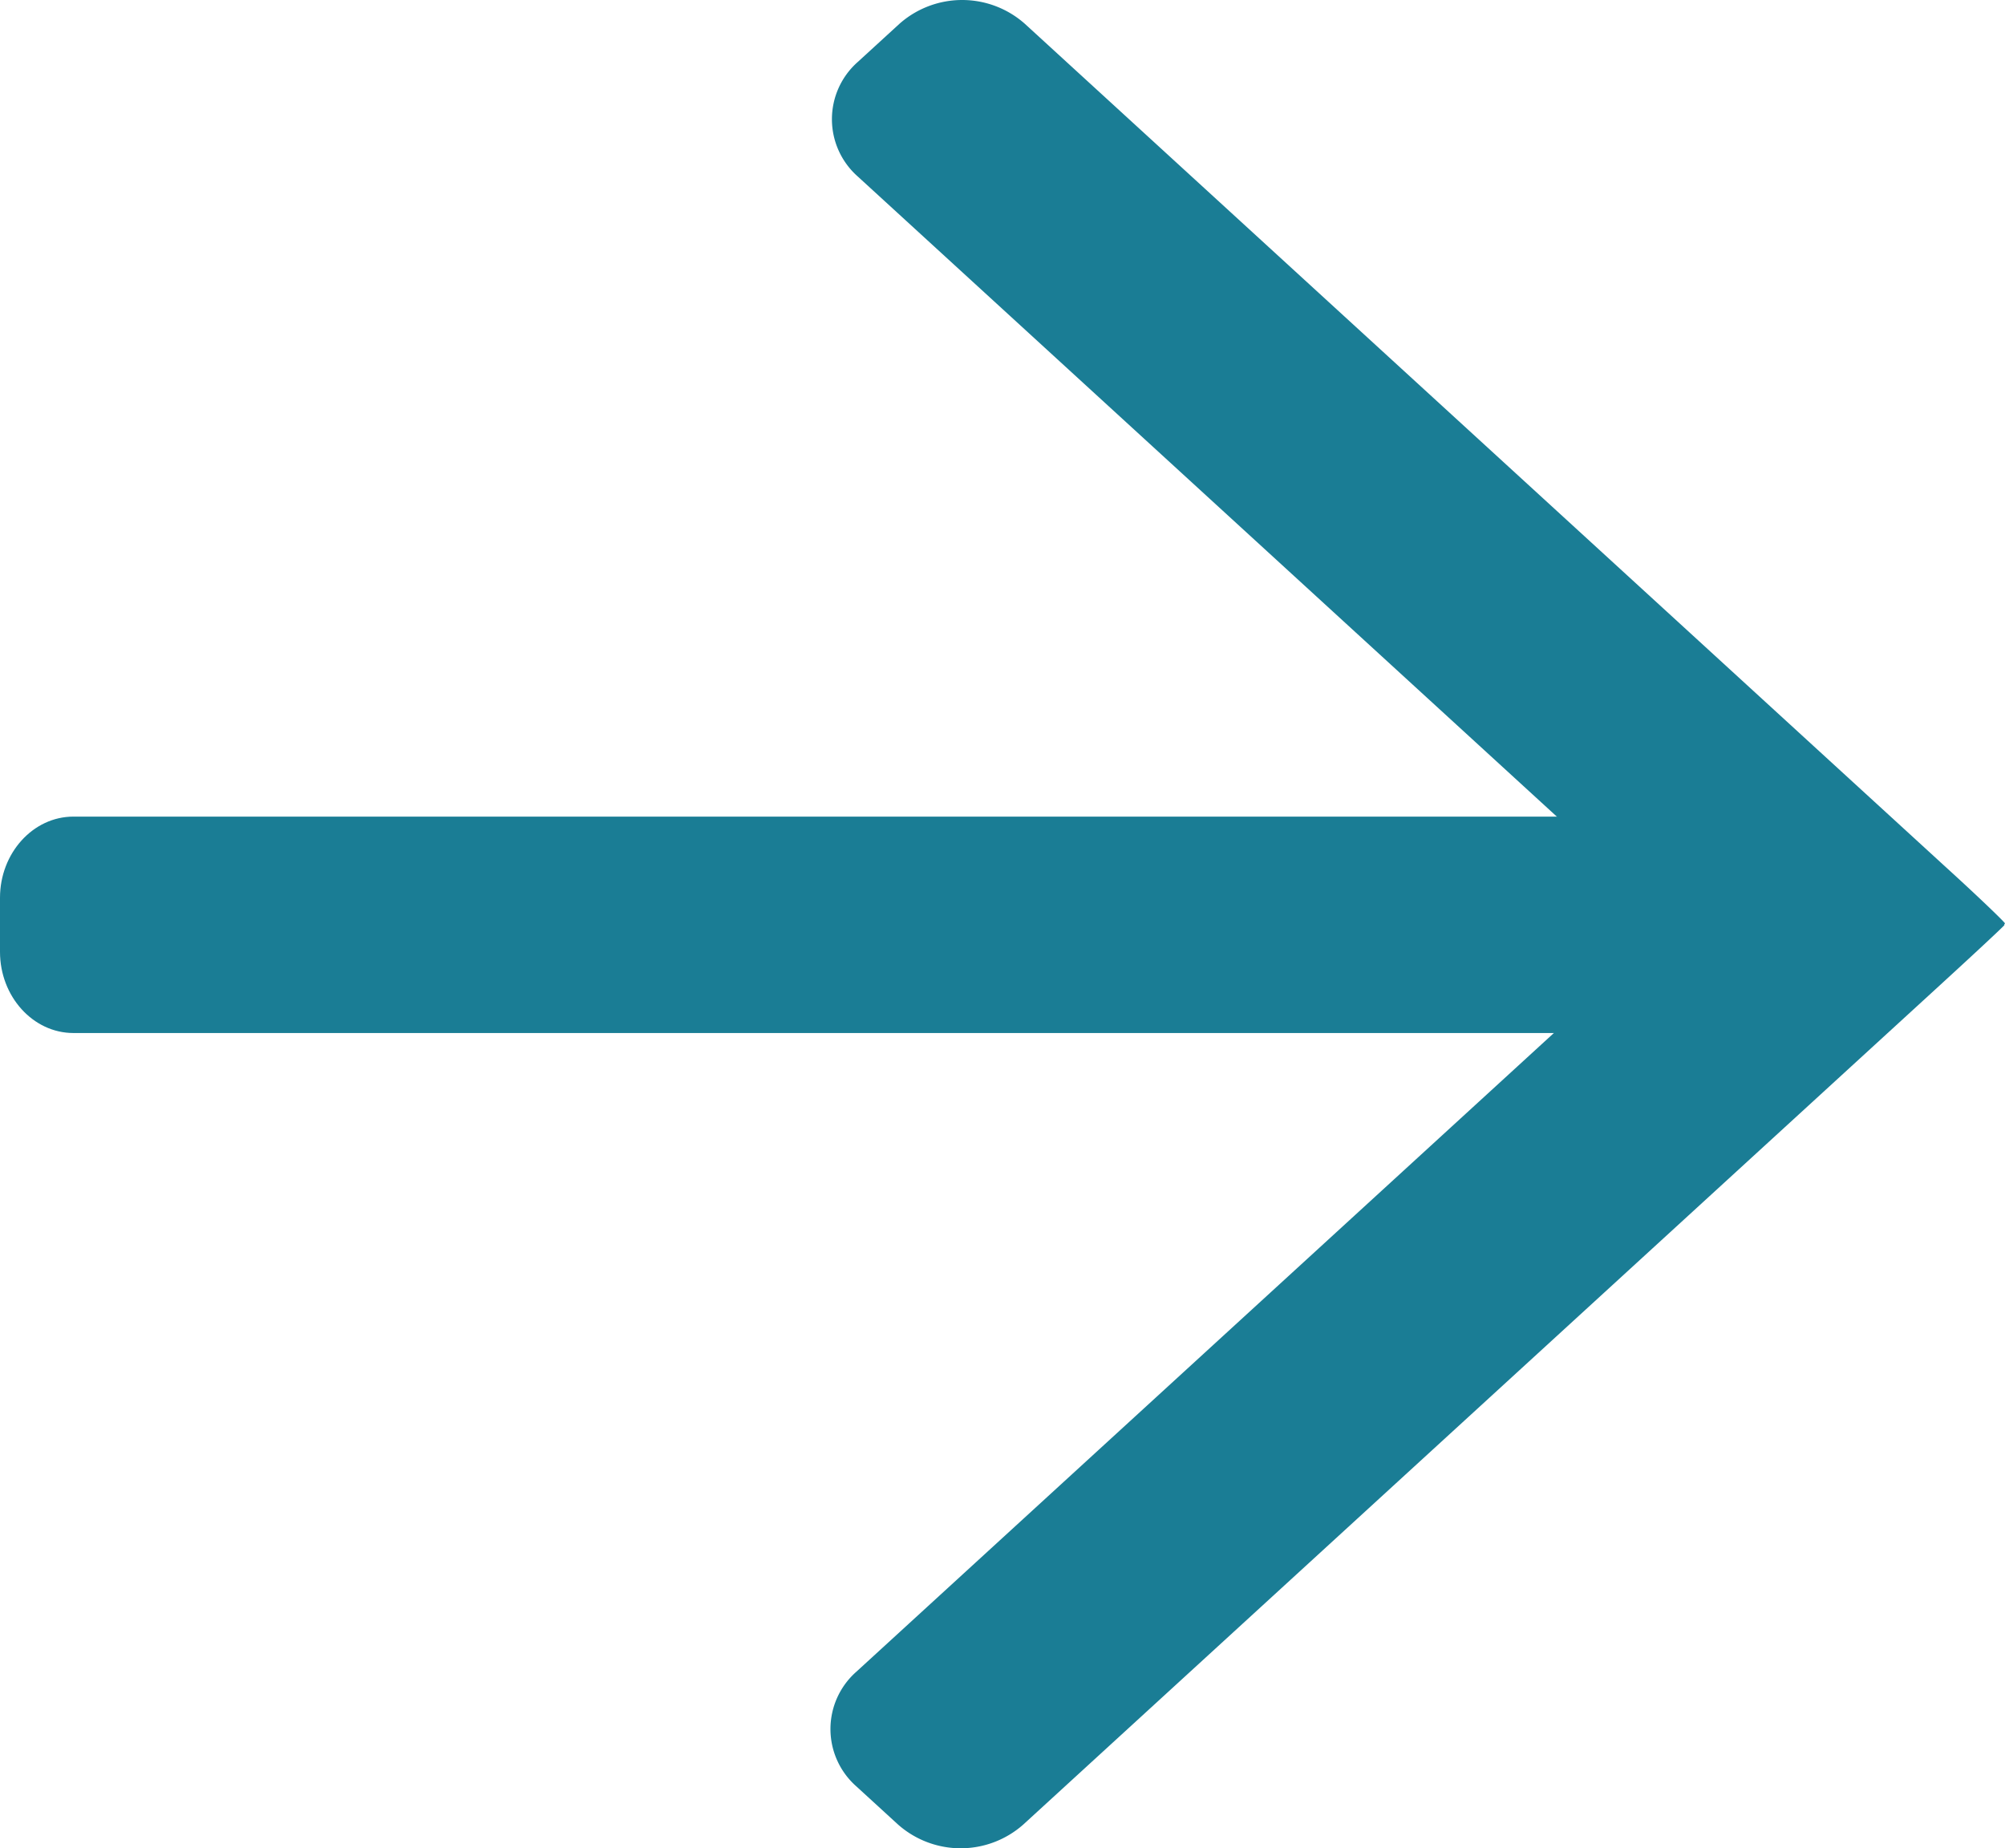 <svg id="图层_1" data-name="图层 1" xmlns="http://www.w3.org/2000/svg" xmlns:xlink="http://www.w3.org/1999/xlink" viewBox="0 0 627.815 578.683"><defs><style>.cls-1{fill:none;}.cls-2{clip-path:url(#clip-path);}.cls-3{fill:#1a7d95;}</style><clipPath id="clip-path" transform="translate(0 0)"><rect class="cls-1" x="-48.778" y="-0.381" width="677.395" height="580.08"/></clipPath></defs><g class="cls-2"><path class="cls-3" d="M320.884,7.432a29.593,29.593,0,0,0-39.224,0L268.615,19.375a23.915,23.915,0,0,0,0,35.909L504.411,271.175a23.915,23.915,0,0,1,0,35.909L268.154,523.396a23.921,23.921,0,0,0,0,35.913l13.044,11.939a29.58,29.58,0,0,0,39.22,0L608.199,307.762c10.828-9.908,19.522-18.039,19.427-18.126-.09-.083,0-.335.185-.504.185-.17-8.414-8.47-19.241-18.296Z" transform="translate(0 0)"/><path class="cls-3" d="M513.252,255.675c12.639,0,22.981,11.435,22.981,25.409v16.939c0,13.974-10.343,25.409-22.981,25.409H22.981C10.343,323.431,0,311.996,0,298.023V281.083c0-13.974,10.343-25.409,22.981-25.409Z" transform="translate(0 0)"/></g></svg>